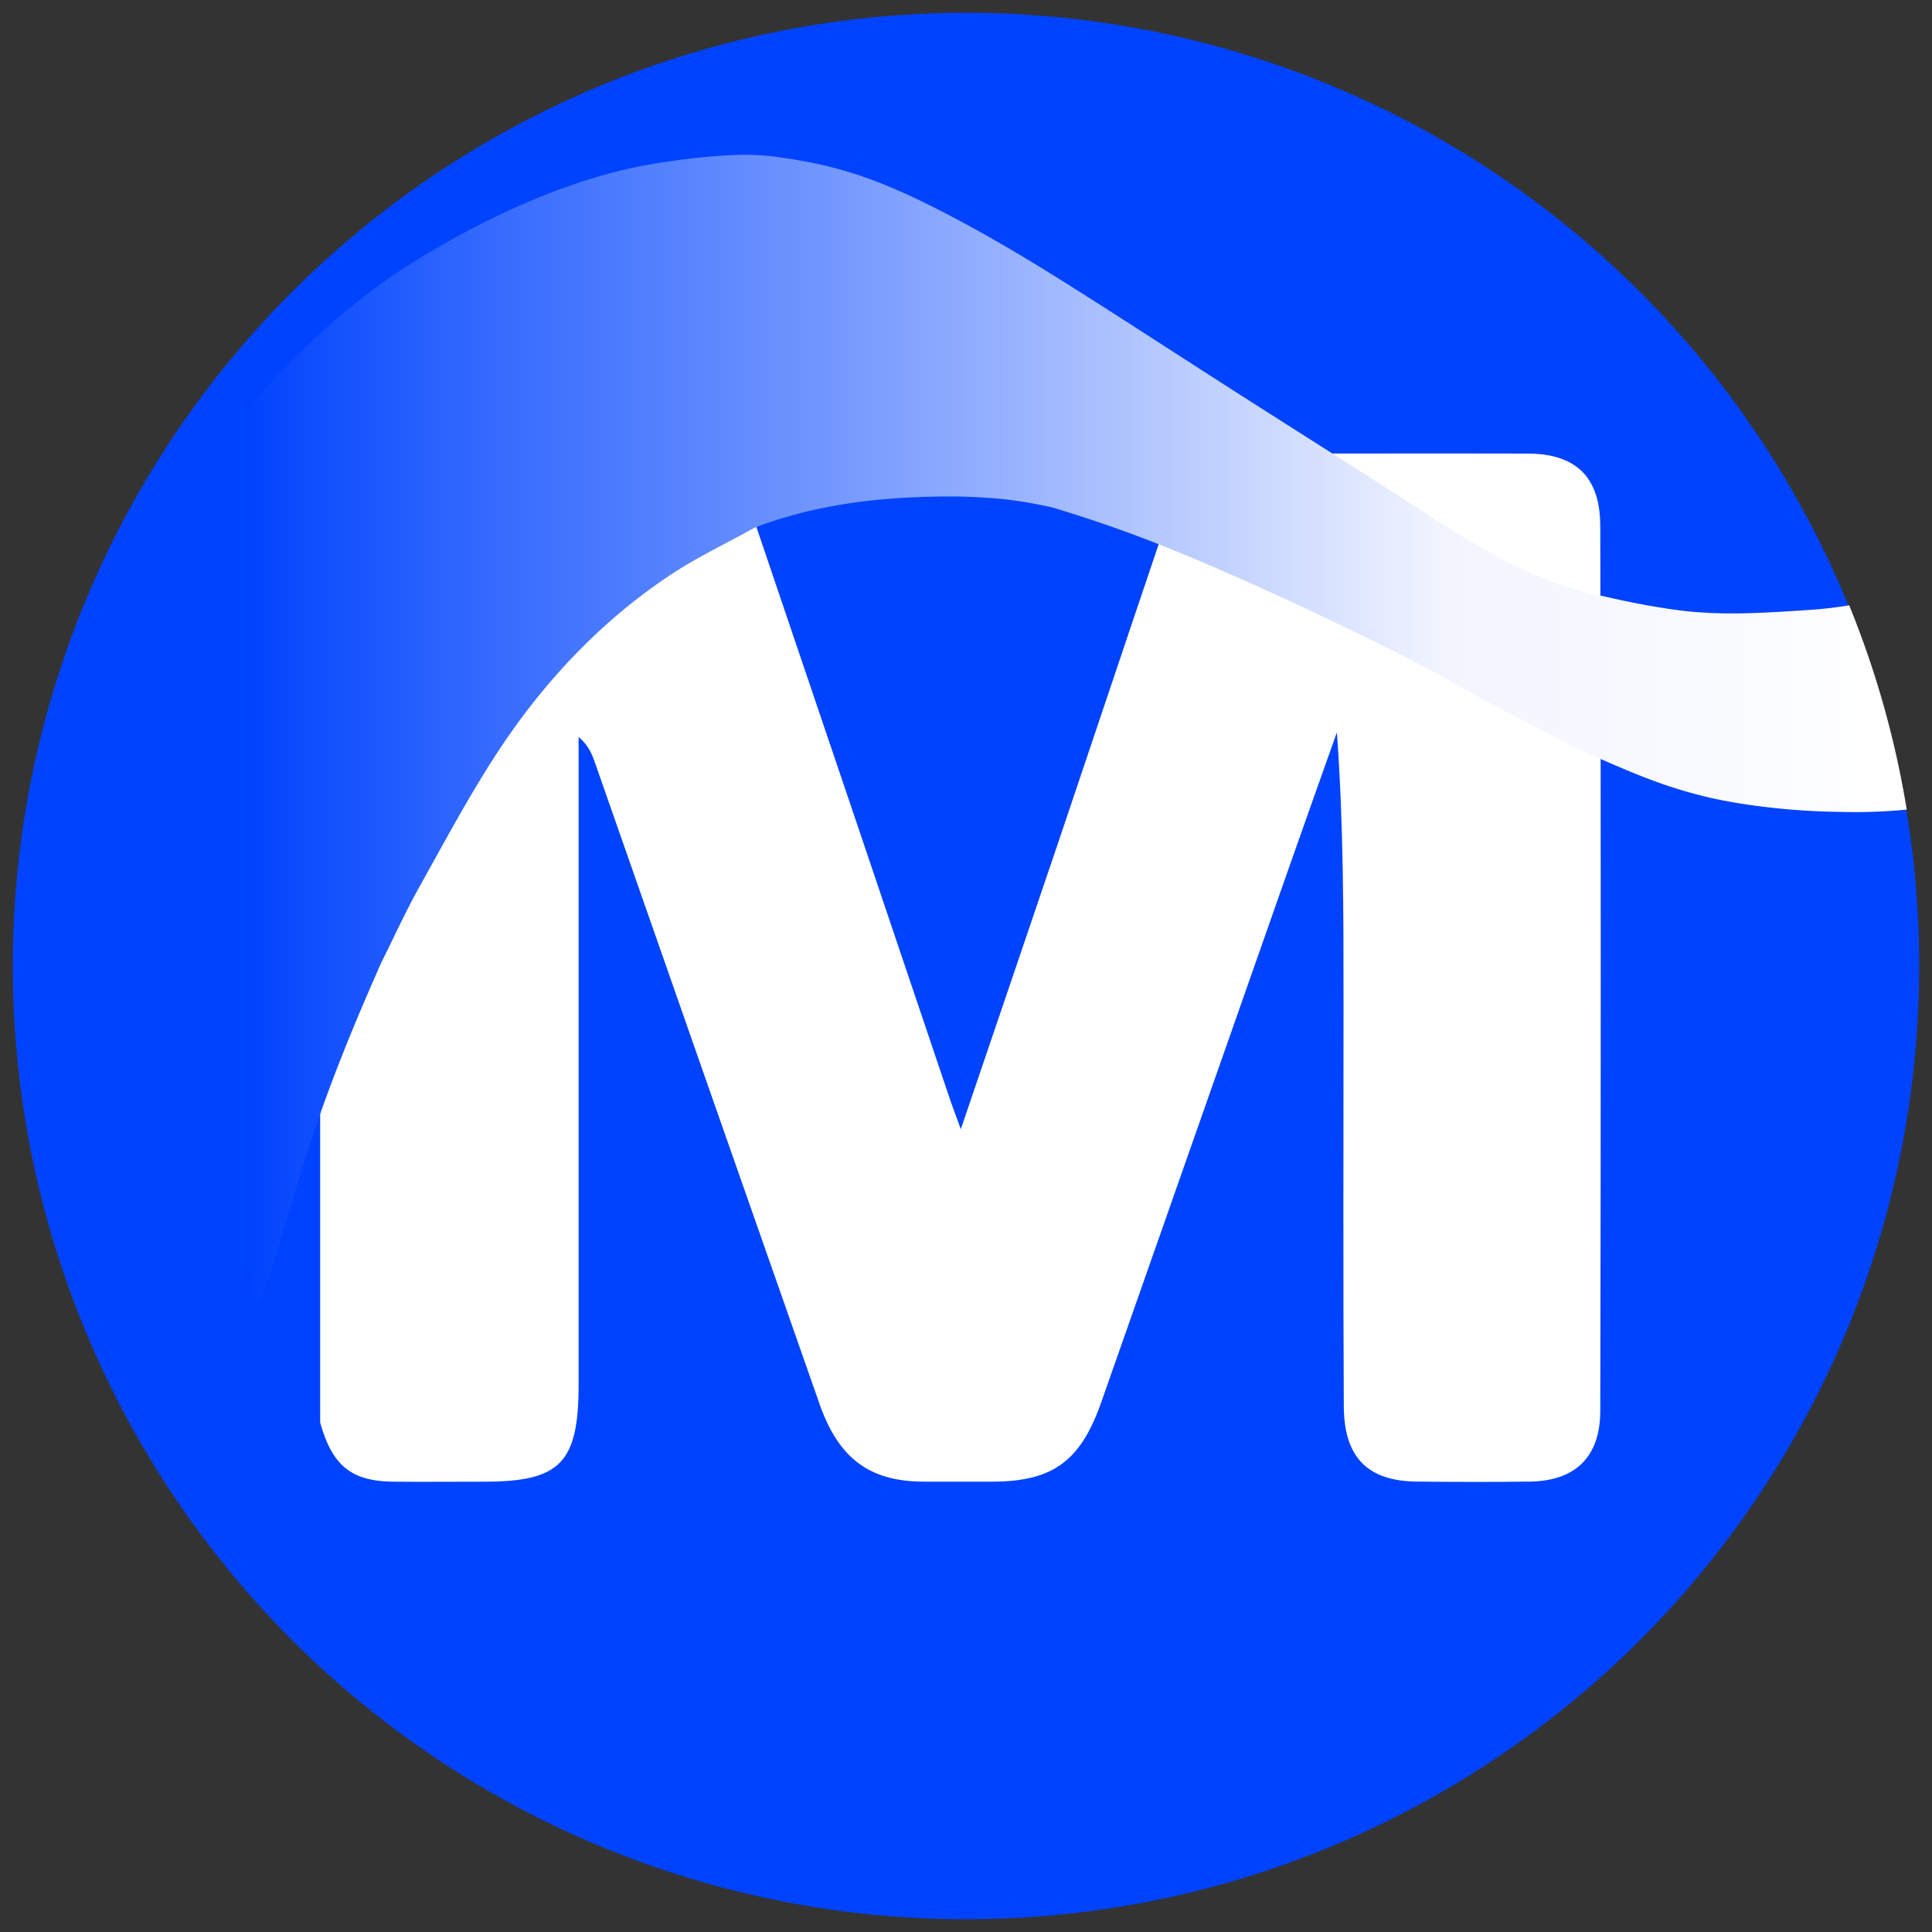 <svg id="Слой_1" data-name="Слой 1" xmlns="http://www.w3.org/2000/svg" xmlns:xlink="http://www.w3.org/1999/xlink" viewBox="0 0 700 700"><rect x="0" y="0" width="700" height="700" fill="#333333" stroke="none"/><defs><style>.cls-1{fill:#0043fe;}.cls-2{fill:#fff;}.cls-3{fill:url(#Безымянный_градиент_11);}</style><linearGradient id="Безымянный_градиент_11" x1="20.69" y1="436.24" x2="690.85" y2="436.24" gradientTransform="matrix(1, 0, 0, -1, 0, 700)" gradientUnits="userSpaceOnUse"><stop offset="0.04" stop-color="#0043fe"/><stop offset="0.1" stop-color="#0043fe"/><stop offset="0.23" stop-color="#3369fe"/><stop offset="0.41" stop-color="#7095fe"/><stop offset="0.63" stop-color="#c2d2ff"/><stop offset="0.75" stop-color="#f2f5ff"/><stop offset="1" stop-color="#fff"/></linearGradient></defs><circle class="cls-1" cx="350" cy="350" r="345.38"/><path class="cls-2" d="M116,515.42V185.69c4.44-16.14,11-21.35,27.27-21.39q46.36-.09,92.72,0c21.15,0,31.58,7.48,38.6,28.2Q309.41,295.08,344,397.72c1.06,3.16,2.26,6.27,4.12,11.4,12.19-35.88,23.82-69.94,35.34-104,12.64-37.39,25.12-74.84,37.8-112.22,7.23-21.32,17.43-28.55,39.61-28.56,30.9,0,61.81-.08,92.71,0,17.3.06,26.19,8.38,26.23,26.24q.35,160.26,0,320.53c0,16.94-9.17,25.48-25.58,25.7-13.6.18-27.2.14-40.8,0-17.84-.17-26.45-8.65-26.55-27.3-.25-48.57-.09-97.13-.09-145.7,0-32.65,0-65.31-2.41-98.47-5.52,15.57-11.08,31.14-16.56,46.73q-34.43,98-68.84,196.06c-7.58,21.51-17.69,28.68-39.63,28.7H334.63c-19.5-.07-30.73-8.3-37.68-28.1Q256.3,392.87,215.8,277c-1.19-3.4-2.36-6.81-6.15-9.95V501.6c0,28.44-6.64,35.23-34.12,35.24-11.13,0-22.25.11-33.38,0C127.19,536.61,120.29,530.88,116,515.42Z"/><path class="cls-3" d="M670,219.32c-4.52.74-9,1.3-13.58,1.61-16.21,1.07-32.67,2.29-48.77.1-10.76-1.46-19.38-3.33-26.63-5a152.55,152.55,0,0,1-20.11-5.82,139.56,139.56,0,0,1-13.13-5.8c-6.25-3.08-13.51-7-39-23.42-5-3.24-10.07-6.51-15.12-9.73-15.59-9.94-31.21-19.81-46.79-29.78C427.37,129,408,116.36,388.44,104c-11.07-7-22.24-13.78-33.6-20.11C328,69,313.59,63.57,299.77,60.22c-8.15-2-16.76-3.14-16.76-3.14a89.71,89.71,0,0,0-13.3-1c-4.21,0-9.78.44-10.83.52-1.47.11-2.91.24-3,.25-2.59.24-4.65.48-6.25.66,0,0-7.09.84-13.69,2C186,68,138.88,102.2,138.88,102.2,103.93,127.47,83,154.79,61.21,187.69c-4.84,7.31-10.41,14.16-14.35,22-8.8,17.55-16.91,35.55-25,53.56a17.38,17.38,0,0,0-.73,10.16q6,21,13,41.7c4,11.49,8.55,22.67,12.87,34a2.77,2.77,0,0,0,.11.48c21.38,56.48,41.77,103.82,44.53,117.57.14.71.8,4.28,1.77,4.29.78,0,1.37-2.3,1.94-4.25,1.4-4.85-2.49,10.18,4.43-12,4.28-13.7,8.23-27.53,12.68-41.16,7.29-22.29,16.19-43.81,25.59-65.07,4.6-9.2,8.88-18.63,13.86-27.56,9.27-16.61,18.27-33.5,28.62-49.25,16.8-25.56,37.33-47.06,61.7-63.41,10-6.71,20.85-11.8,31.32-17.63,22.25-8.43,44.81-11,68.57-11.23a200.59,200.59,0,0,1,21.78,1,161.58,161.58,0,0,1,17.48,3c1.59.48,3.94,1.2,6.78,2.09,22.66,7.14,41.26,14.7,67.34,26.41,4.46,2,7.74,3.49,10.74,4.88q6.88,3.19,11.76,5.53c4.87,2.33,4.13,2,7.94,3.8,11.21,5.42,22.83,11,36.34,18.37,8.91,4.85,9,5.21,18.78,10.44,7.1,3.8,13.12,6.86,18,9.34,11.24,5.7,10.25,5.6,18.38,9.16,14.35,6.26,24.74,10.79,39.35,14.45,0,0,20.08,5.46,50.29,5.81a192.52,192.52,0,0,0,23.77-.84A342.59,342.59,0,0,0,670,219.32Z"/></svg>
